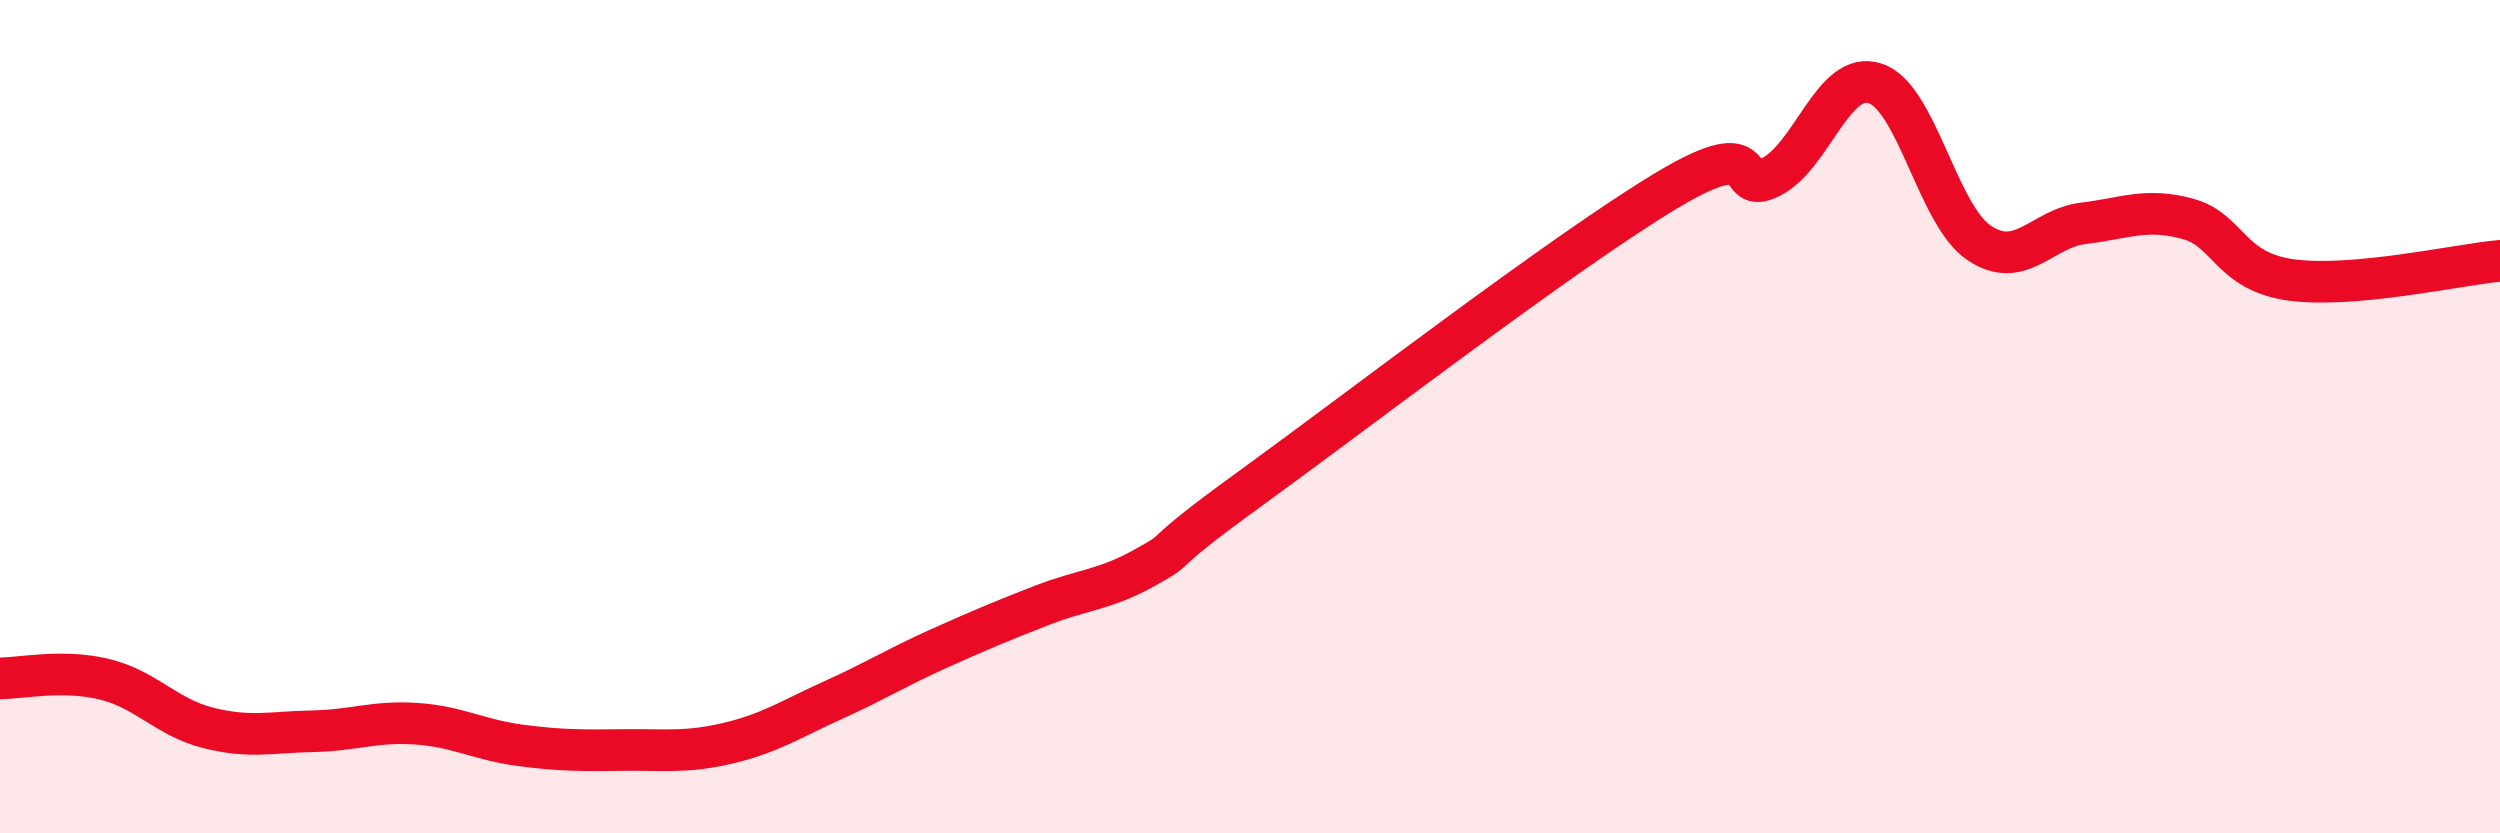
    <svg width="60" height="20" viewBox="0 0 60 20" xmlns="http://www.w3.org/2000/svg">
      <path
        d="M 0,16.28 C 0.5,16.28 1.5,16.06 2.5,16.3 C 3.5,16.54 4,17.22 5,17.47 C 6,17.72 6.5,17.57 7.5,17.55 C 8.5,17.53 9,17.3 10,17.37 C 11,17.44 11.5,17.76 12.5,17.89 C 13.5,18.02 14,18.01 15,18 C 16,17.99 16.5,18.07 17.5,17.83 C 18.5,17.59 19,17.25 20,16.8 C 21,16.35 21.5,16.03 22.5,15.58 C 23.5,15.13 24,14.92 25,14.53 C 26,14.14 26.5,14.17 27.5,13.61 C 28.5,13.05 27.5,13.54 30,11.73 C 32.5,9.92 37.5,6.07 40,4.57 C 42.5,3.07 41.5,4.76 42.5,4.25 C 43.5,3.74 44,1.68 45,2 C 46,2.32 46.5,5.16 47.5,5.83 C 48.5,6.5 49,5.48 50,5.36 C 51,5.24 51.5,4.98 52.5,5.25 C 53.5,5.52 53.5,6.52 55,6.72 C 56.5,6.92 59,6.35 60,6.26L60 20L0 20Z"
        fill="#EB0A25"
        opacity="0.1"
        stroke-linecap="round"
        stroke-linejoin="round"
      />
      <path
        d="M 0,16.28 C 0.5,16.28 1.5,16.06 2.5,16.3 C 3.5,16.54 4,17.22 5,17.47 C 6,17.72 6.5,17.57 7.5,17.55 C 8.5,17.53 9,17.3 10,17.37 C 11,17.44 11.5,17.76 12.5,17.89 C 13.5,18.02 14,18.01 15,18 C 16,17.99 16.5,18.07 17.5,17.83 C 18.5,17.59 19,17.25 20,16.8 C 21,16.35 21.5,16.03 22.5,15.58 C 23.5,15.13 24,14.92 25,14.53 C 26,14.14 26.5,14.17 27.5,13.61 C 28.5,13.05 27.5,13.54 30,11.73 C 32.5,9.92 37.5,6.07 40,4.57 C 42.5,3.07 41.5,4.76 42.5,4.25 C 43.5,3.74 44,1.68 45,2 C 46,2.32 46.5,5.16 47.5,5.83 C 48.5,6.5 49,5.48 50,5.36 C 51,5.24 51.5,4.98 52.5,5.25 C 53.5,5.52 53.5,6.52 55,6.72 C 56.5,6.92 59,6.35 60,6.26"
        stroke="#EB0A25"
        stroke-width="1"
        fill="none"
        stroke-linecap="round"
        stroke-linejoin="round"
      />
    </svg>
  